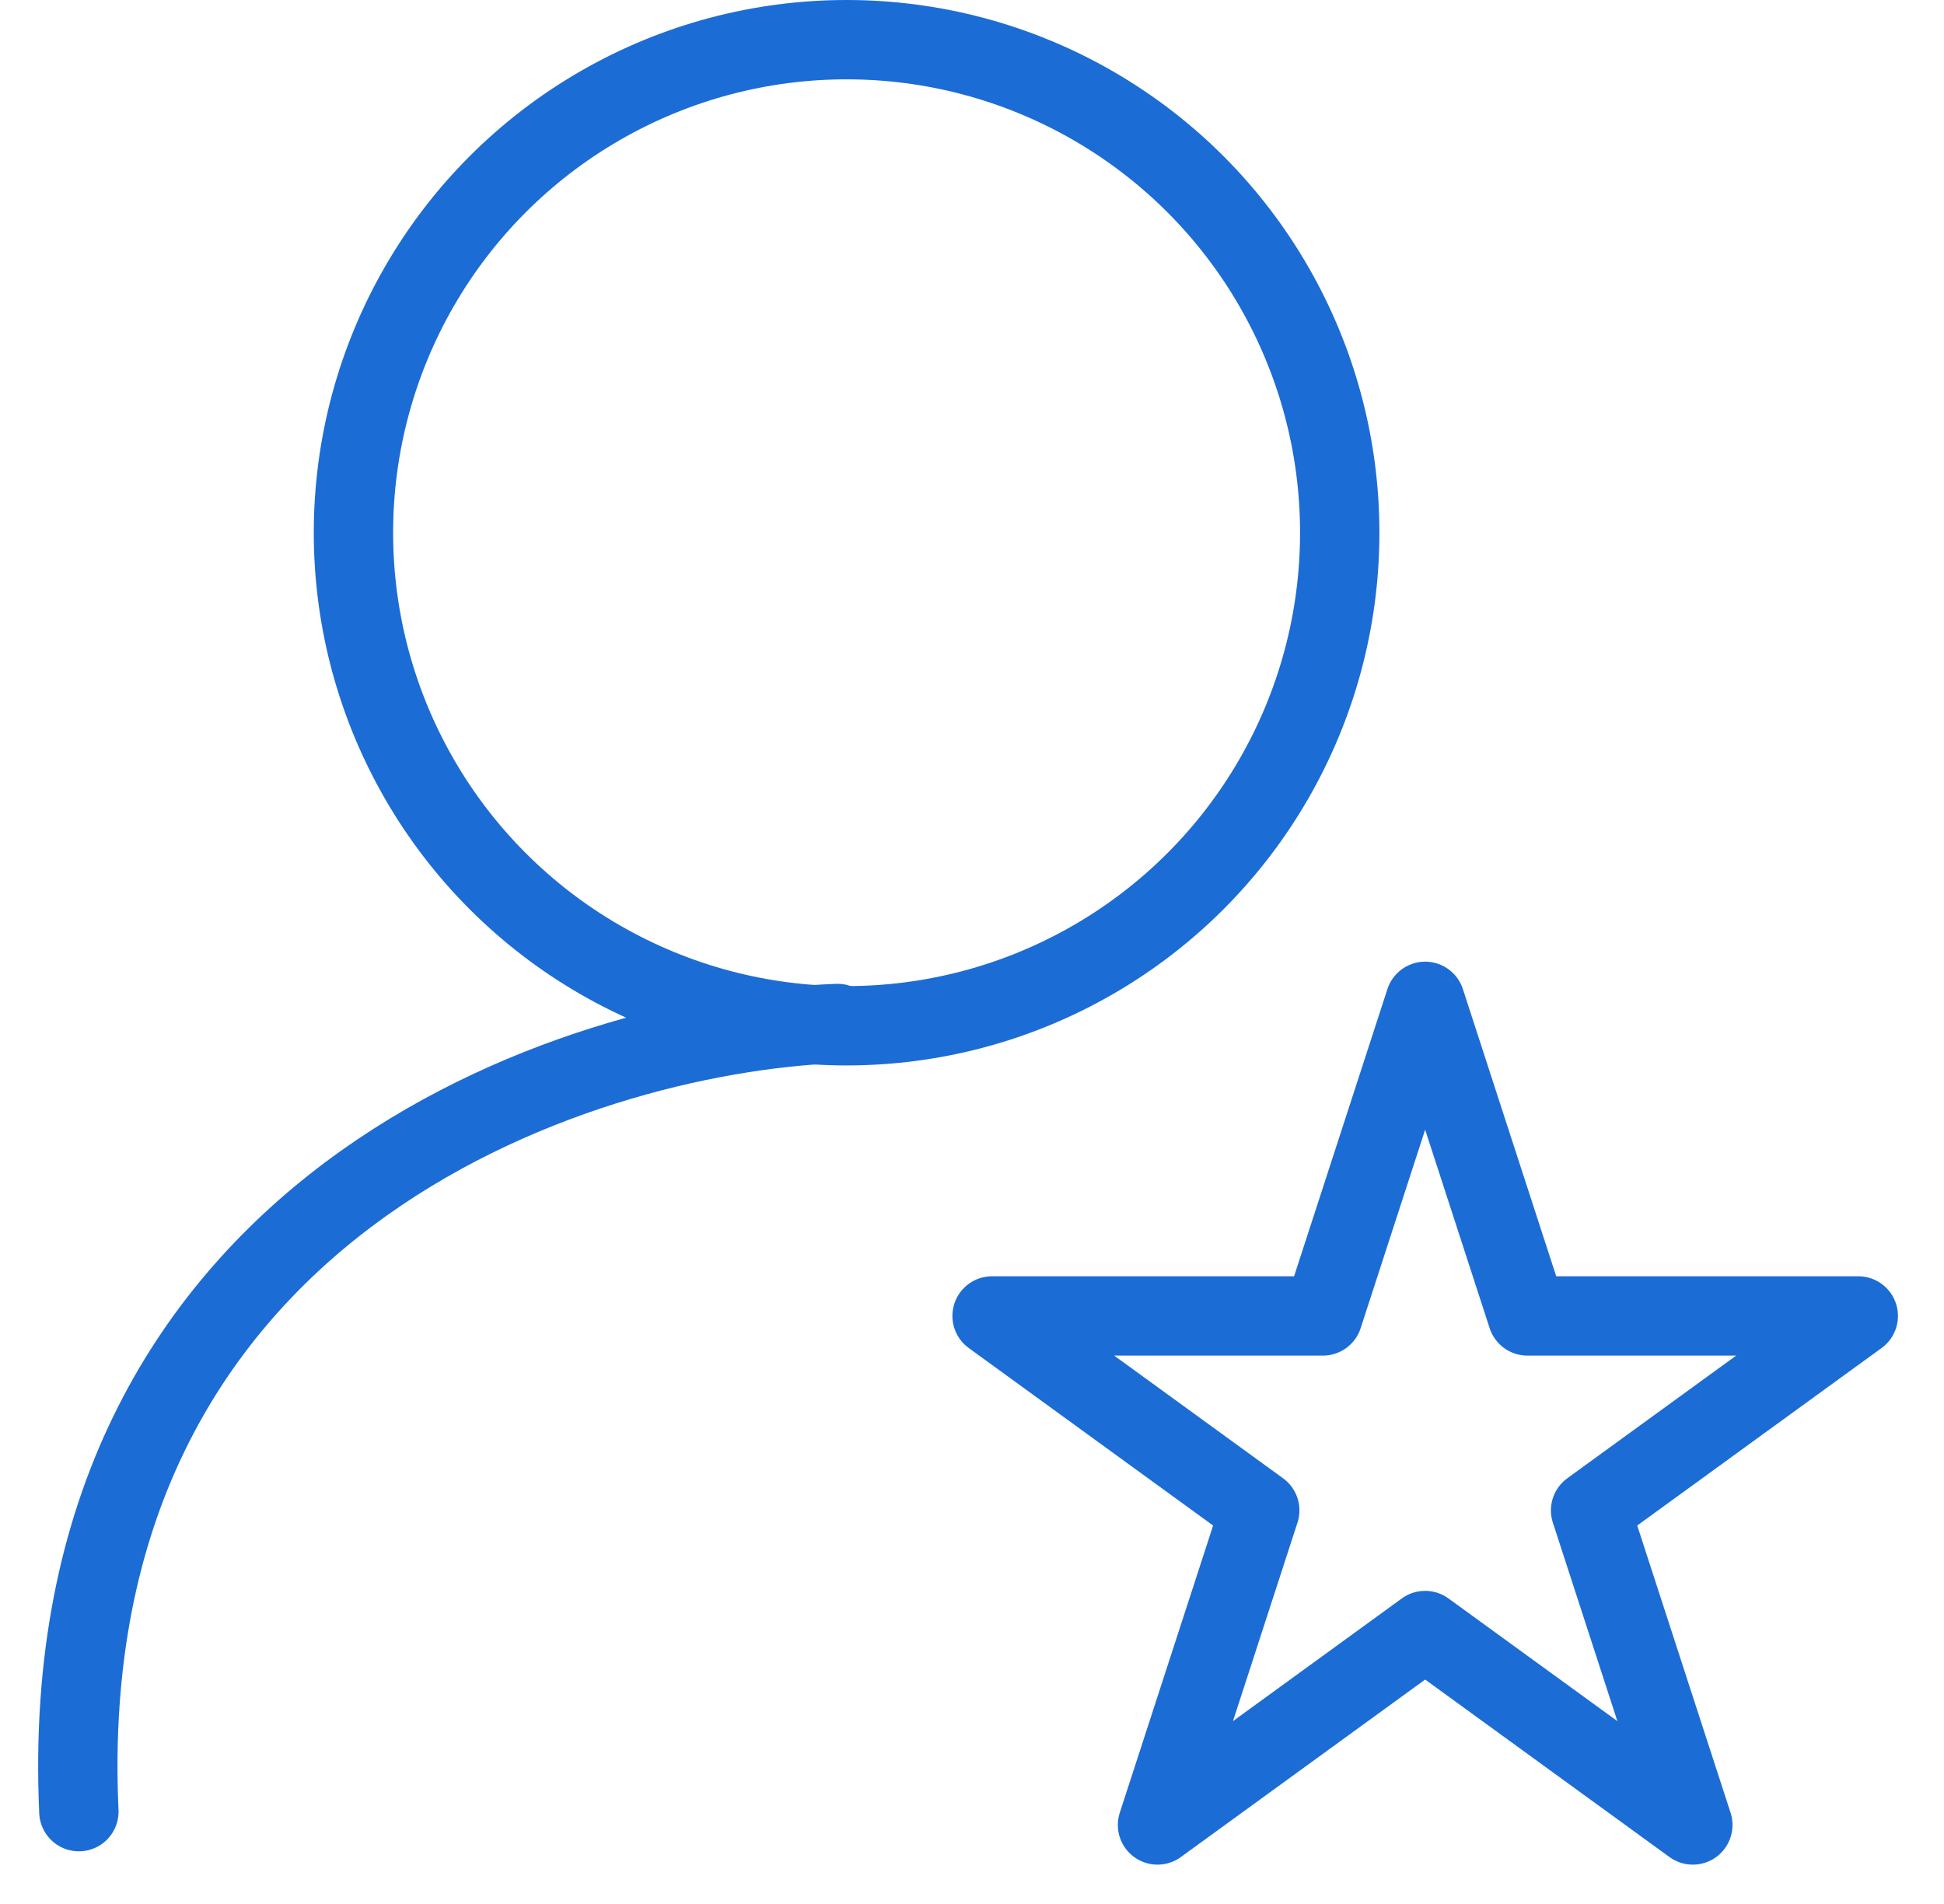 <svg width="49" height="48" viewBox="0 0 49 48" fill="none" xmlns="http://www.w3.org/2000/svg">
<circle cx="21.339" cy="13.43" r="12.43" stroke="#1C6CD5" stroke-width="2" stroke-linecap="round" stroke-linejoin="round"/>
<path d="M21.108 25.802C14.447 26.061 1.296 30.398 1.988 45.672" stroke="#1C6CD5" stroke-width="2" stroke-linecap="round" stroke-linejoin="round"/>
<path d="M35.922 25.244L38.499 33.175H46.839L40.092 38.077L42.669 46.008L35.922 41.106L29.176 46.008L31.753 38.077L25.006 33.175H33.345L35.922 25.244Z" stroke="#1C6CD5" stroke-width="2" stroke-linecap="round" stroke-linejoin="round"/>
</svg>
